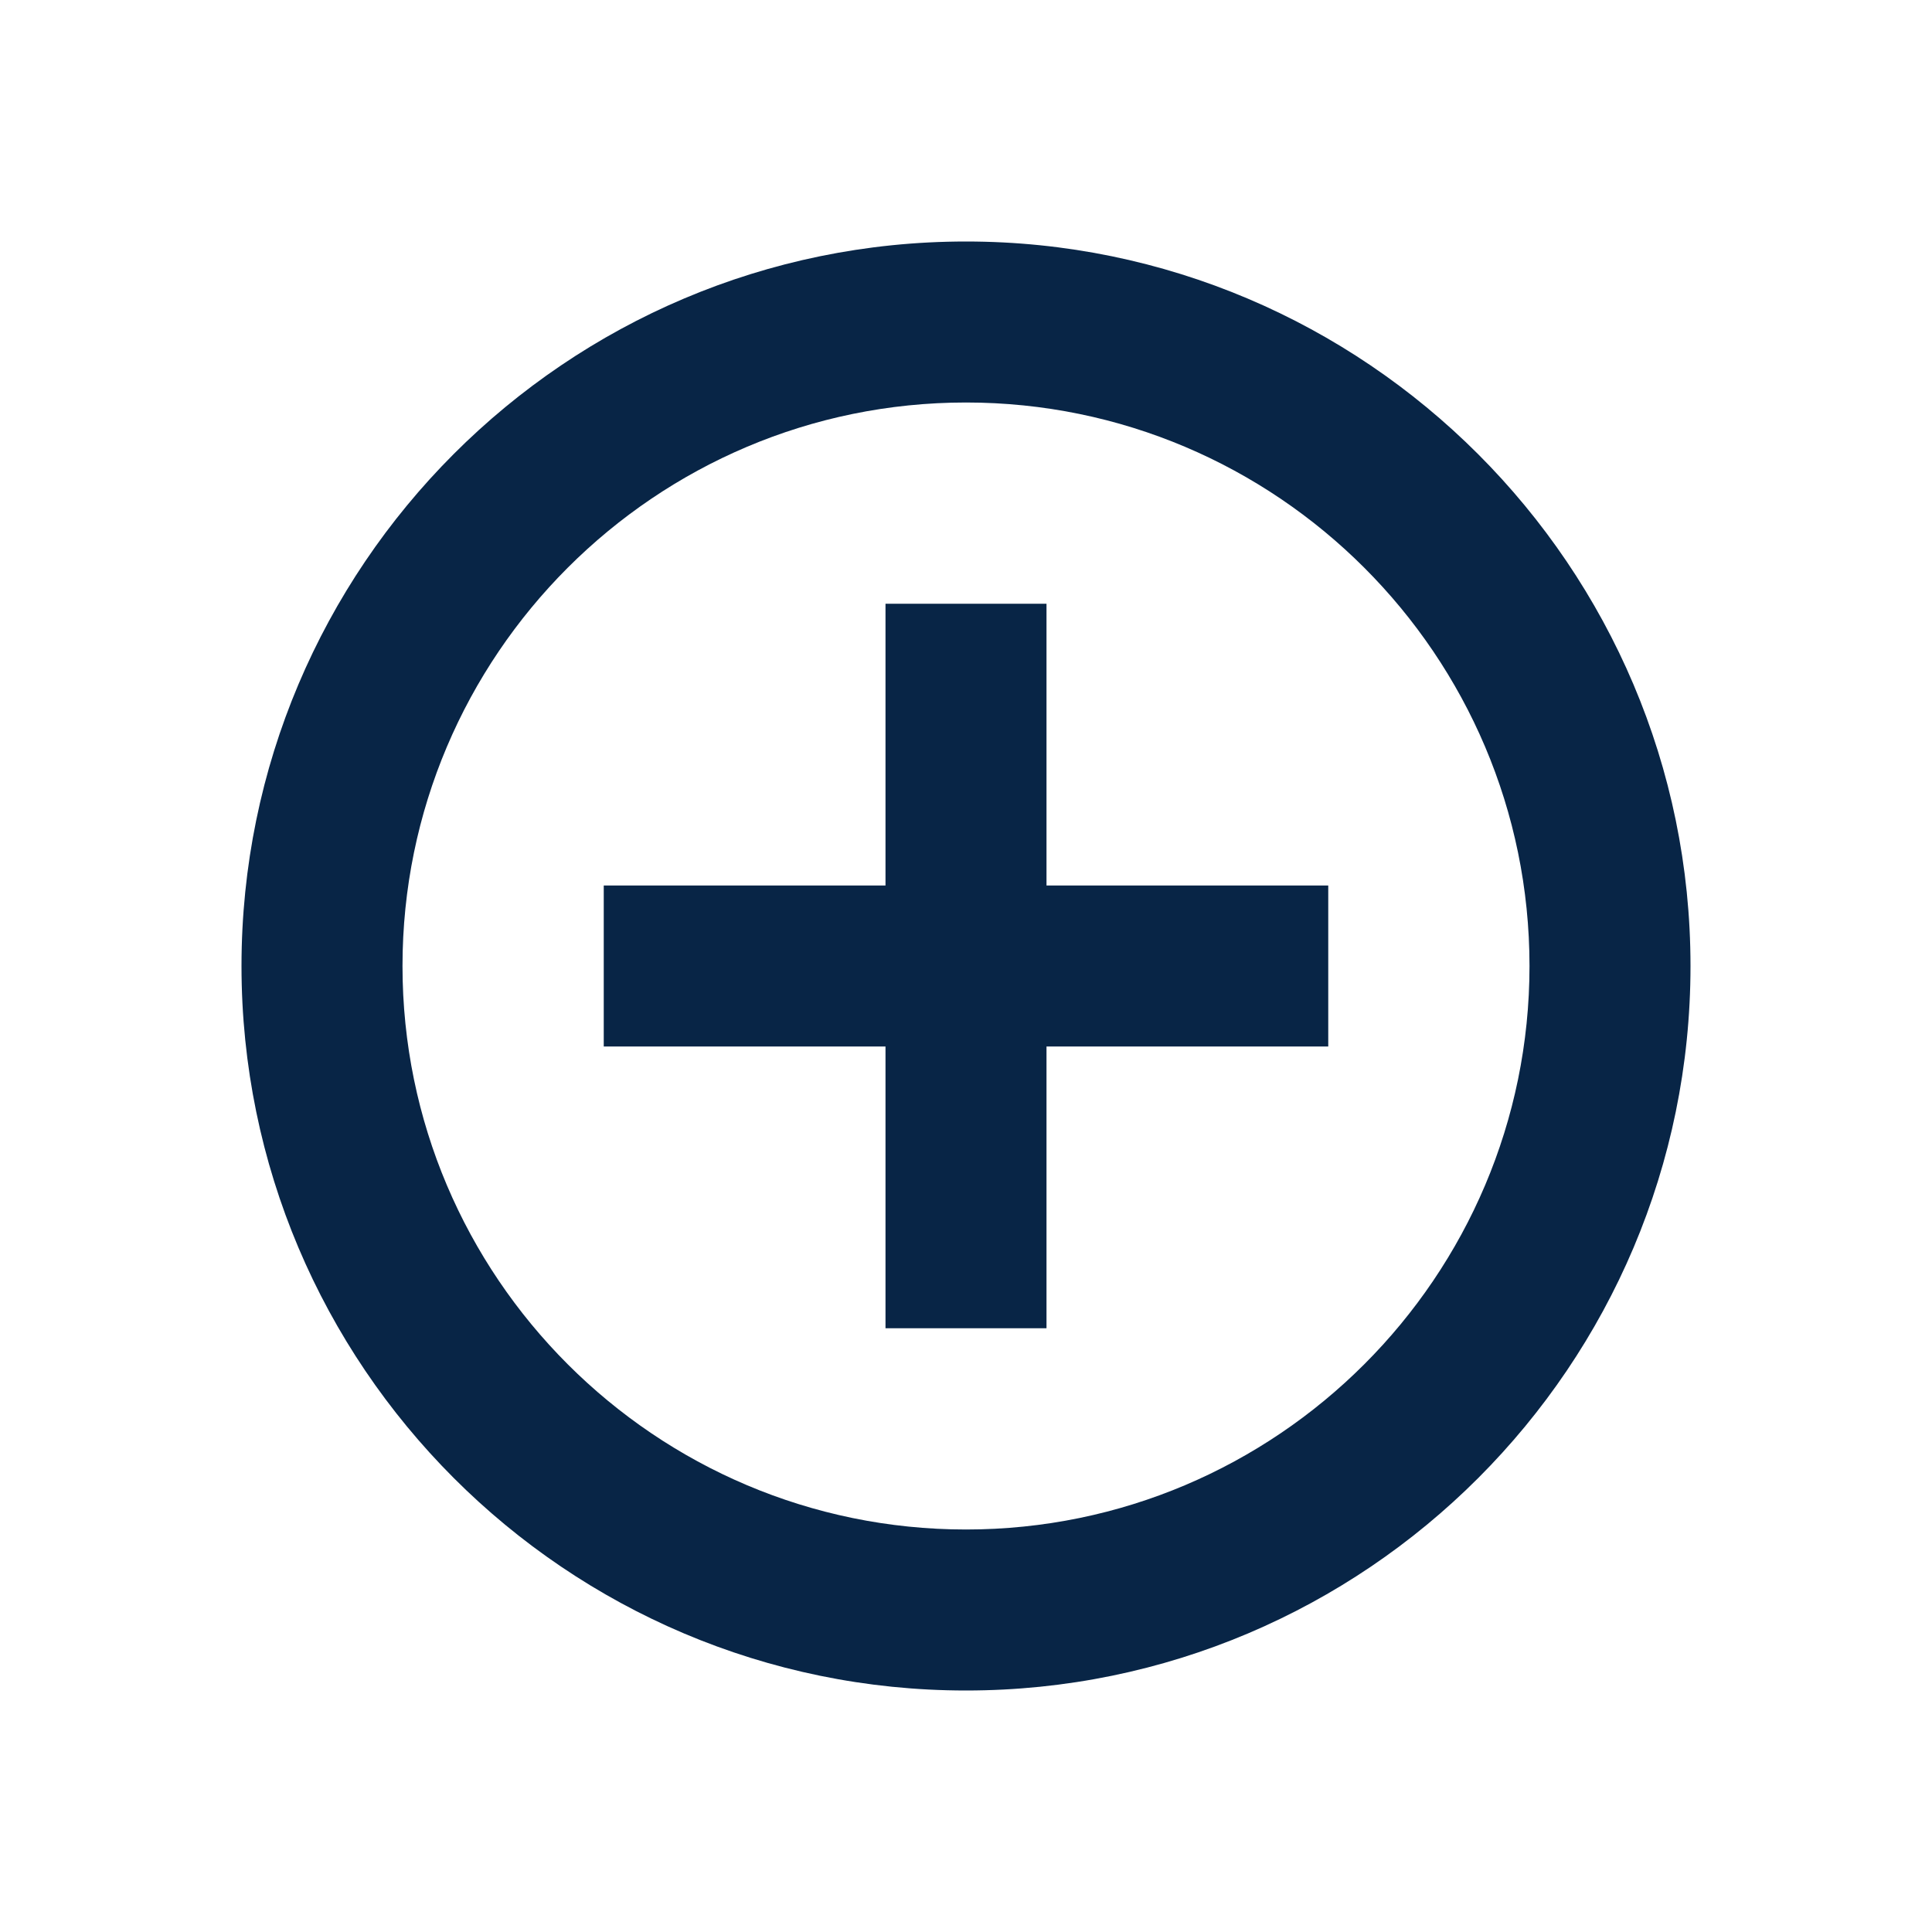 <svg width="24" height="24" viewBox="0 0 24 24" fill="none" xmlns="http://www.w3.org/2000/svg">
<g clip-path="url(#clip0_3_1062)">
<path d="M12 3C7.03 3 3 7.04 3 12C3 16.96 7.03 21 12 21C16.97 21 21 16.96 21 12C21 7.04 16.96 3 12 3ZM12 19C8.14 19 5 15.86 5 12C5 8.14 8.14 5 12 5C15.86 5 19 8.14 19 12C19 15.86 15.86 19 12 19Z" fill="#082546"/>
<path d="M13 7.5H11V11H7.5V13H11V16.5H13V13H16.5V11H13V7.5Z" fill="#082546"/>
</g>
<defs>
<clipPath id="clip0_3_1062">
<rect width="18" height="18" fill="white" transform="translate(3 3)"/>
</clipPath>
</defs>
</svg>
